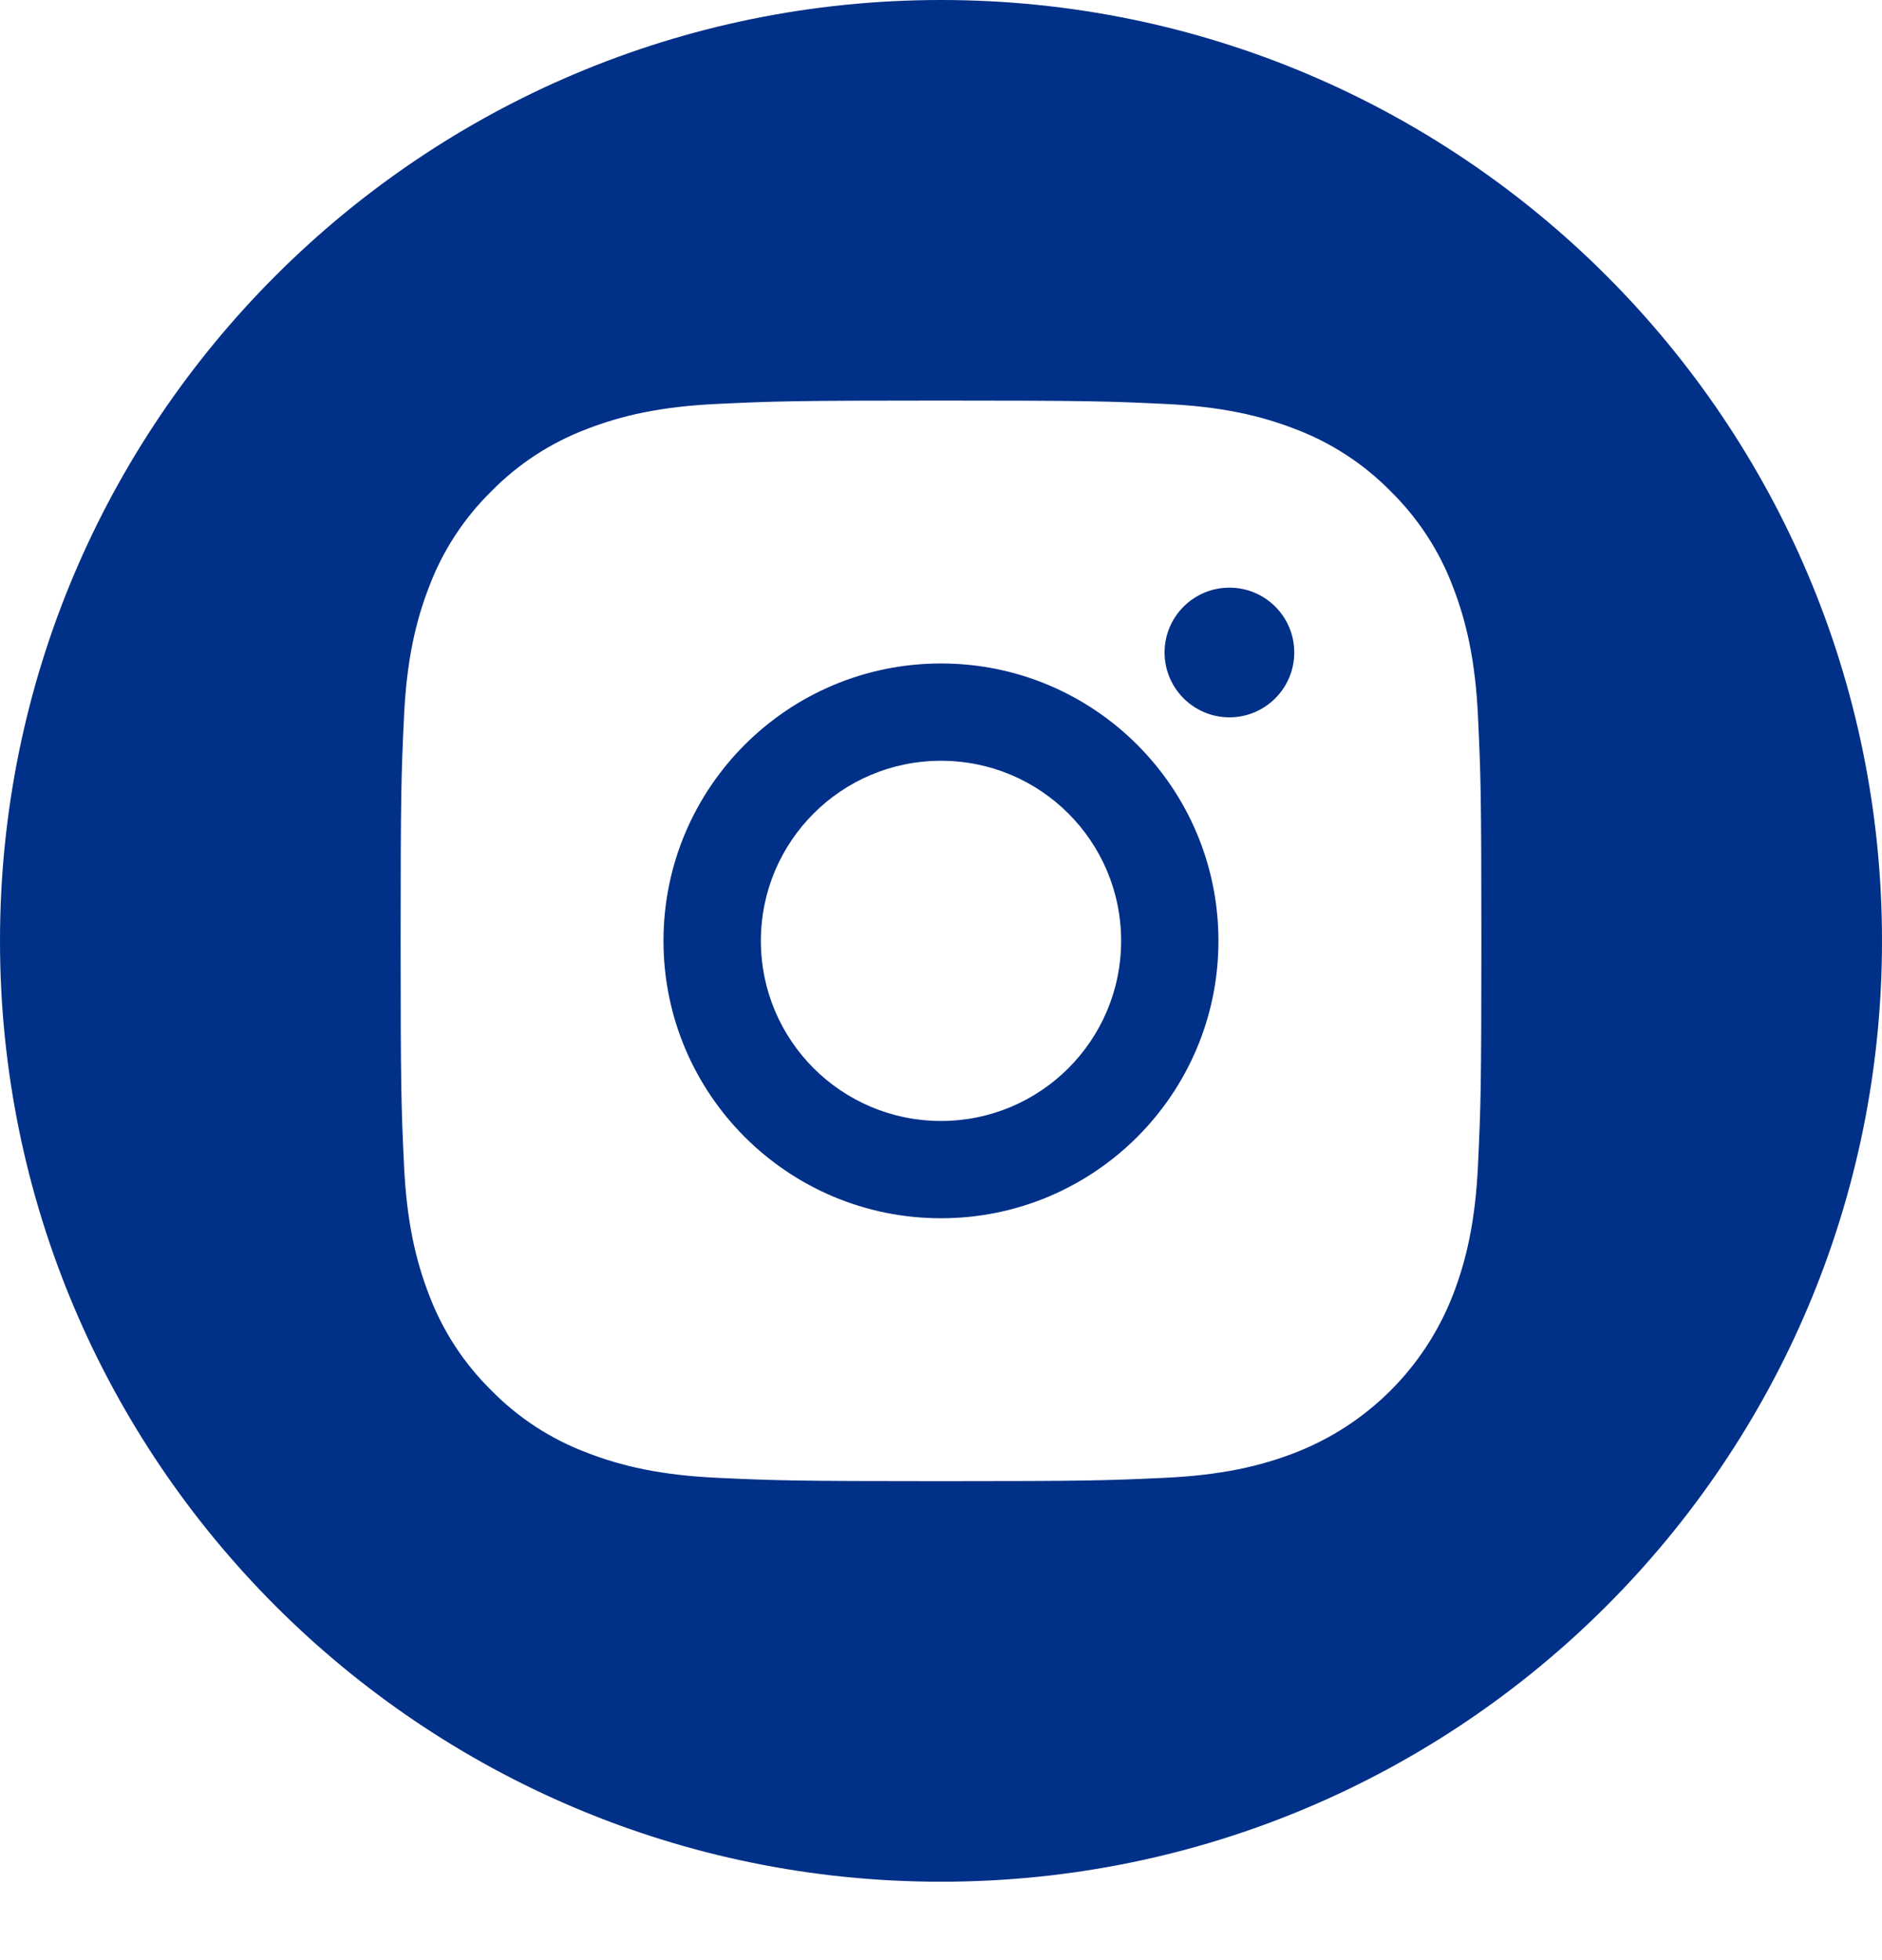 <svg width="24" height="25" viewBox="0 0 24 25" fill="none" xmlns="http://www.w3.org/2000/svg">
<path d="M13.935 23.845C13.835 23.88 13.735 23.912 13.634 23.941C13.735 23.912 13.835 23.88 13.935 23.845Z" fill="black"/>
<path d="M14.175 23.815C14.127 23.834 14.079 23.851 14.032 23.869C14.079 23.851 14.127 23.834 14.175 23.815Z" fill="black"/>
<path d="M13.366 23.929C13.249 23.957 13.131 23.982 13.013 24.003C13.131 23.982 13.249 23.957 13.366 23.929Z" fill="black"/>
<path d="M13.596 23.909C13.54 23.925 13.483 23.939 13.427 23.954C13.483 23.939 13.54 23.925 13.596 23.909Z" fill="black"/>
<path d="M14.502 23.75C14.46 23.769 14.417 23.788 14.375 23.806C14.417 23.788 14.46 23.769 14.502 23.75Z" fill="black"/>
<path d="M15.312 23.547C15.278 23.568 15.244 23.587 15.21 23.608C15.244 23.587 15.278 23.568 15.312 23.547Z" fill="black"/>
<path d="M15.067 23.614C15.03 23.635 14.993 23.656 14.956 23.676C14.993 23.656 15.03 23.635 15.067 23.614Z" fill="black"/>
<path d="M14.746 23.695C14.707 23.715 14.668 23.733 14.628 23.752C14.668 23.733 14.707 23.715 14.746 23.695Z" fill="black"/>
<path d="M13.009 23.976C12.946 23.987 12.883 23.997 12.819 24.006C12.883 23.997 12.946 23.987 13.009 23.976Z" fill="black"/>
<path fill-rule="evenodd" clip-rule="evenodd" d="M12 15.538C10.046 15.538 8.461 13.954 8.461 12C8.461 10.046 10.046 8.462 12 8.462C13.954 8.462 15.538 10.046 15.538 12C15.538 13.954 13.954 15.538 12 15.538ZM15.678 9.149C15.222 9.149 14.851 8.778 14.851 8.322C14.851 7.865 15.222 7.495 15.678 7.495C16.135 7.495 16.505 7.865 16.505 8.322C16.505 8.778 16.135 9.149 15.678 9.149ZM14.297 12C14.297 13.269 13.269 14.297 12 14.297C10.731 14.297 9.703 13.269 9.703 12C9.703 10.731 10.731 9.703 12 9.703C13.269 9.703 14.297 10.731 14.297 12Z" fill="#003087"/>
<path fill-rule="evenodd" clip-rule="evenodd" d="M12 0C5.374 0 0 5.374 0 12C0 18.626 5.374 24 12 24C18.626 24 24 18.626 24 12C24 5.374 18.626 0 12 0ZM18.849 14.841C18.816 15.574 18.699 16.075 18.529 16.514C18.171 17.439 17.439 18.171 16.514 18.529C16.075 18.699 15.574 18.816 14.841 18.849C14.106 18.883 13.871 18.891 12 18.891C10.129 18.891 9.894 18.883 9.159 18.849C8.426 18.816 7.925 18.699 7.487 18.529C7.027 18.356 6.61 18.085 6.266 17.734C5.916 17.39 5.644 16.973 5.471 16.514C5.301 16.075 5.184 15.574 5.151 14.841C5.117 14.106 5.109 13.871 5.109 12C5.109 10.129 5.117 9.894 5.151 9.159C5.184 8.426 5.301 7.925 5.471 7.486C5.644 7.027 5.915 6.61 6.266 6.266C6.61 5.915 7.027 5.644 7.486 5.471C7.925 5.301 8.426 5.184 9.159 5.151C9.894 5.117 10.129 5.109 12 5.109C13.871 5.109 14.106 5.117 14.841 5.151C15.574 5.184 16.075 5.301 16.514 5.471C16.973 5.644 17.39 5.915 17.734 6.266C18.085 6.61 18.356 7.027 18.529 7.486C18.699 7.925 18.816 8.426 18.849 9.159C18.883 9.894 18.891 10.129 18.891 12C18.891 13.871 18.883 14.106 18.849 14.841Z" fill="#003087"/>
<path d="M12.793 23.989C12.668 24.006 12.543 24.02 12.417 24.029C12.543 24.02 12.668 24.006 12.793 23.989Z" fill="black"/>
<path d="M12.41 24.016C12.344 24.021 12.278 24.024 12.211 24.027C12.278 24.024 12.344 24.021 12.41 24.016Z" fill="black"/>
</svg>
